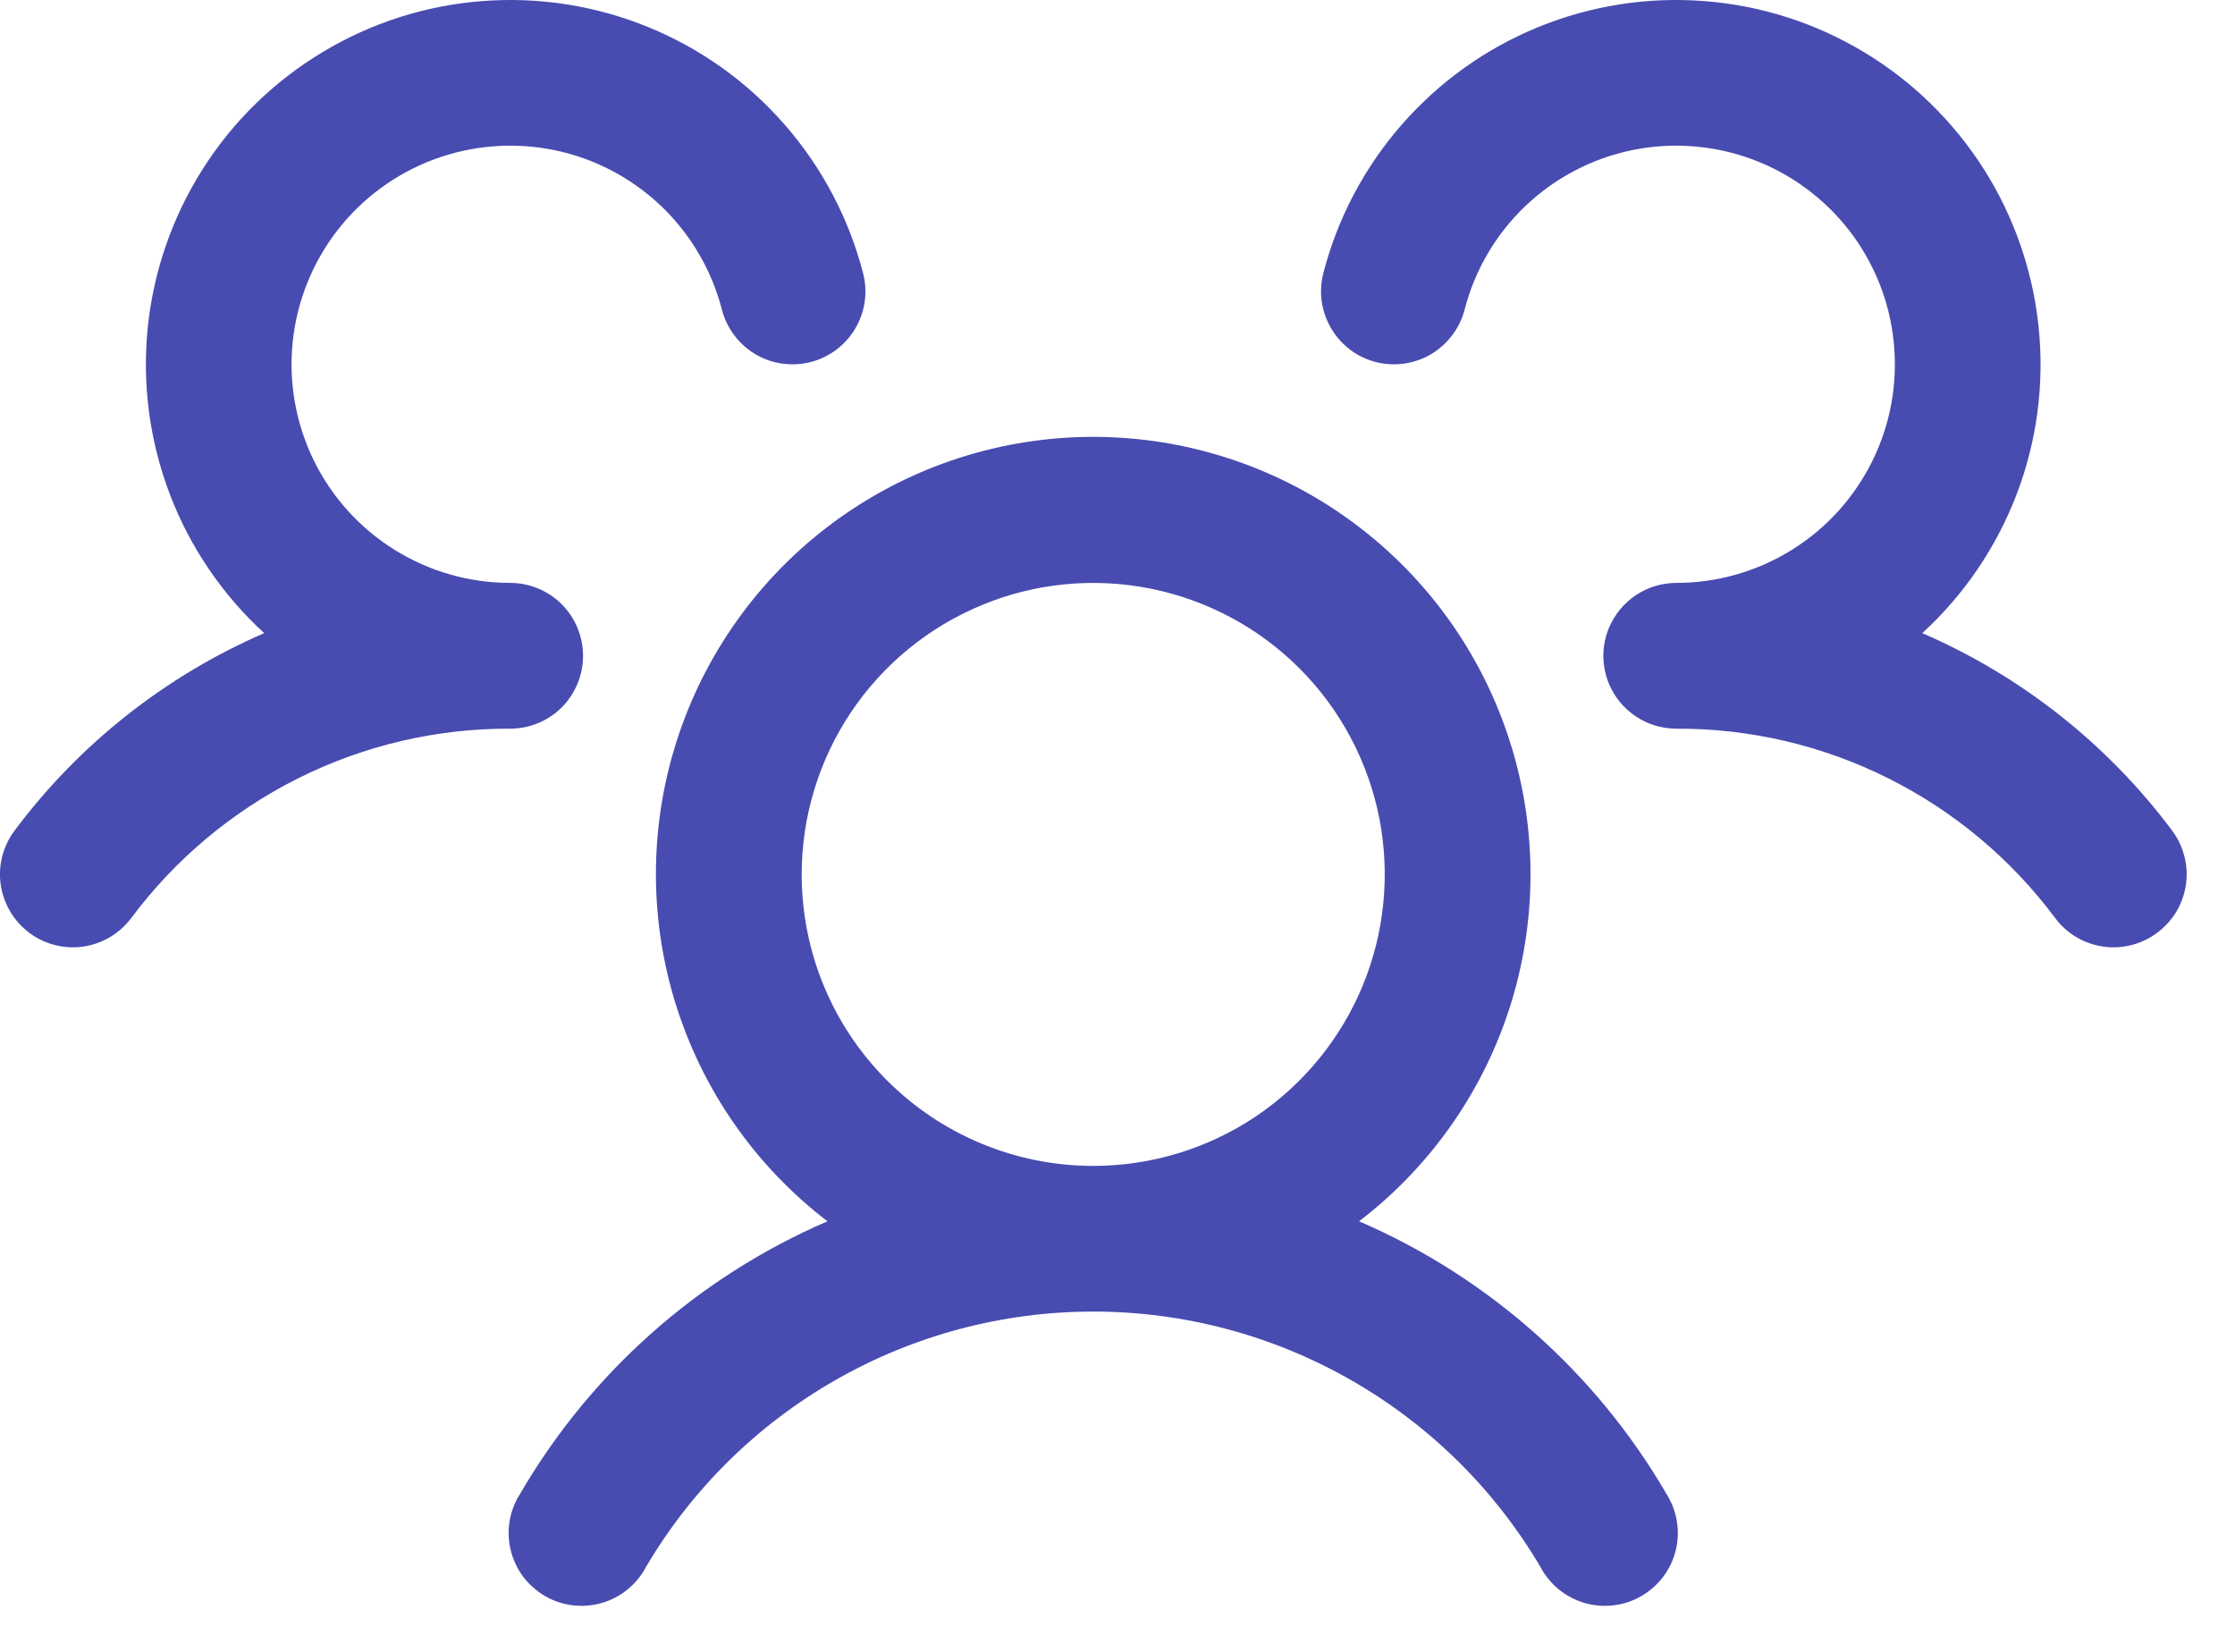 <svg width="23" height="17" viewBox="0 0 23 17" fill="none" xmlns="http://www.w3.org/2000/svg">
<path d="M22.2 9.599C22.122 9.658 22.032 9.701 21.936 9.726C21.841 9.75 21.742 9.756 21.644 9.742C21.547 9.728 21.453 9.695 21.368 9.645C21.283 9.594 21.209 9.528 21.15 9.449C20.698 8.842 20.11 8.349 19.432 8.01C18.755 7.671 18.008 7.496 17.25 7.499C17.103 7.499 16.959 7.456 16.836 7.374C16.713 7.293 16.617 7.177 16.559 7.041C16.52 6.948 16.5 6.849 16.5 6.749C16.5 6.649 16.52 6.55 16.559 6.458C16.617 6.322 16.713 6.206 16.836 6.124C16.959 6.043 17.103 5.999 17.25 5.999C17.671 5.999 18.084 5.881 18.441 5.658C18.798 5.436 19.085 5.117 19.27 4.74C19.456 4.362 19.531 3.94 19.488 3.521C19.446 3.102 19.287 2.704 19.029 2.371C18.771 2.039 18.425 1.785 18.031 1.639C17.636 1.493 17.208 1.461 16.796 1.545C16.384 1.63 16.004 1.829 15.699 2.119C15.394 2.409 15.177 2.779 15.072 3.187C15.047 3.282 15.004 3.372 14.944 3.45C14.885 3.529 14.811 3.595 14.726 3.646C14.641 3.696 14.547 3.728 14.45 3.742C14.352 3.756 14.253 3.75 14.158 3.726C14.062 3.701 13.972 3.658 13.894 3.599C13.815 3.539 13.749 3.465 13.699 3.38C13.649 3.295 13.616 3.202 13.602 3.104C13.588 3.006 13.594 2.907 13.618 2.812C13.764 2.247 14.04 1.724 14.424 1.284C14.808 0.844 15.289 0.5 15.829 0.279C16.369 0.058 16.953 -0.034 17.535 0.011C18.117 0.055 18.681 0.235 19.181 0.536C19.681 0.836 20.104 1.25 20.417 1.743C20.729 2.236 20.922 2.795 20.98 3.375C21.039 3.956 20.961 4.542 20.753 5.087C20.544 5.633 20.212 6.122 19.782 6.516C20.801 6.957 21.688 7.658 22.353 8.548C22.412 8.627 22.455 8.717 22.479 8.813C22.504 8.908 22.509 9.008 22.495 9.105C22.48 9.203 22.447 9.297 22.397 9.382C22.346 9.466 22.279 9.54 22.2 9.599ZM17.149 15.374C17.203 15.46 17.24 15.555 17.256 15.655C17.273 15.755 17.269 15.857 17.245 15.955C17.221 16.053 17.177 16.146 17.116 16.227C17.055 16.307 16.979 16.375 16.891 16.426C16.804 16.477 16.707 16.509 16.607 16.521C16.506 16.533 16.404 16.525 16.307 16.497C16.21 16.469 16.119 16.421 16.041 16.357C15.963 16.293 15.898 16.214 15.851 16.124C15.379 15.324 14.706 14.661 13.899 14.201C13.092 13.74 12.179 13.498 11.25 13.498C10.321 13.498 9.408 13.74 8.601 14.201C7.794 14.661 7.121 15.324 6.649 16.124C6.602 16.214 6.538 16.293 6.459 16.357C6.381 16.421 6.291 16.469 6.193 16.497C6.096 16.525 5.994 16.533 5.894 16.521C5.794 16.509 5.697 16.477 5.609 16.426C5.522 16.375 5.445 16.307 5.384 16.227C5.324 16.146 5.28 16.053 5.256 15.955C5.232 15.857 5.228 15.755 5.244 15.655C5.261 15.555 5.297 15.46 5.352 15.374C6.079 14.125 7.187 13.142 8.515 12.569C7.768 11.997 7.219 11.206 6.945 10.306C6.671 9.406 6.686 8.443 6.988 7.552C7.29 6.661 7.864 5.887 8.628 5.339C9.393 4.791 10.31 4.496 11.25 4.496C12.191 4.496 13.108 4.791 13.872 5.339C14.637 5.887 15.21 6.661 15.512 7.552C15.814 8.443 15.829 9.406 15.556 10.306C15.282 11.206 14.733 11.997 13.986 12.569C15.313 13.142 16.422 14.125 17.149 15.374ZM11.25 11.999C11.844 11.999 12.424 11.823 12.917 11.494C13.41 11.164 13.795 10.695 14.022 10.147C14.249 9.599 14.308 8.996 14.193 8.414C14.077 7.832 13.791 7.297 13.372 6.878C12.952 6.458 12.418 6.173 11.836 6.057C11.254 5.941 10.65 6 10.102 6.228C9.554 6.455 9.086 6.839 8.756 7.332C8.426 7.826 8.25 8.406 8.25 8.999C8.25 9.795 8.566 10.558 9.129 11.12C9.692 11.683 10.455 11.999 11.25 11.999ZM6 6.749C6 6.55 5.921 6.36 5.781 6.219C5.64 6.078 5.449 5.999 5.25 5.999C4.829 5.999 4.417 5.881 4.06 5.658C3.703 5.436 3.415 5.117 3.23 4.74C3.045 4.362 2.969 3.94 3.012 3.521C3.055 3.102 3.214 2.704 3.472 2.371C3.729 2.039 4.075 1.785 4.47 1.639C4.865 1.493 5.292 1.461 5.705 1.545C6.117 1.63 6.497 1.829 6.802 2.119C7.106 2.409 7.324 2.779 7.429 3.187C7.479 3.379 7.603 3.544 7.774 3.646C7.946 3.747 8.15 3.775 8.343 3.726C8.536 3.676 8.701 3.552 8.802 3.38C8.903 3.209 8.932 3.004 8.882 2.812C8.736 2.247 8.46 1.724 8.076 1.284C7.693 0.844 7.212 0.5 6.671 0.279C6.131 0.058 5.547 -0.034 4.965 0.011C4.383 0.055 3.82 0.235 3.32 0.536C2.82 0.836 2.396 1.25 2.084 1.743C1.772 2.236 1.579 2.795 1.52 3.375C1.462 3.956 1.54 4.542 1.748 5.087C1.956 5.633 2.289 6.122 2.719 6.516C1.7 6.958 0.815 7.658 0.15 8.548C0.031 8.707 -0.021 8.907 0.007 9.104C0.036 9.301 0.141 9.479 0.3 9.599C0.459 9.718 0.659 9.77 0.856 9.742C1.053 9.713 1.231 9.608 1.35 9.449C1.802 8.842 2.391 8.349 3.068 8.01C3.746 7.671 4.493 7.496 5.25 7.499C5.449 7.499 5.64 7.42 5.781 7.28C5.921 7.139 6 6.948 6 6.749Z" fill="#484CB0"/>
</svg>
